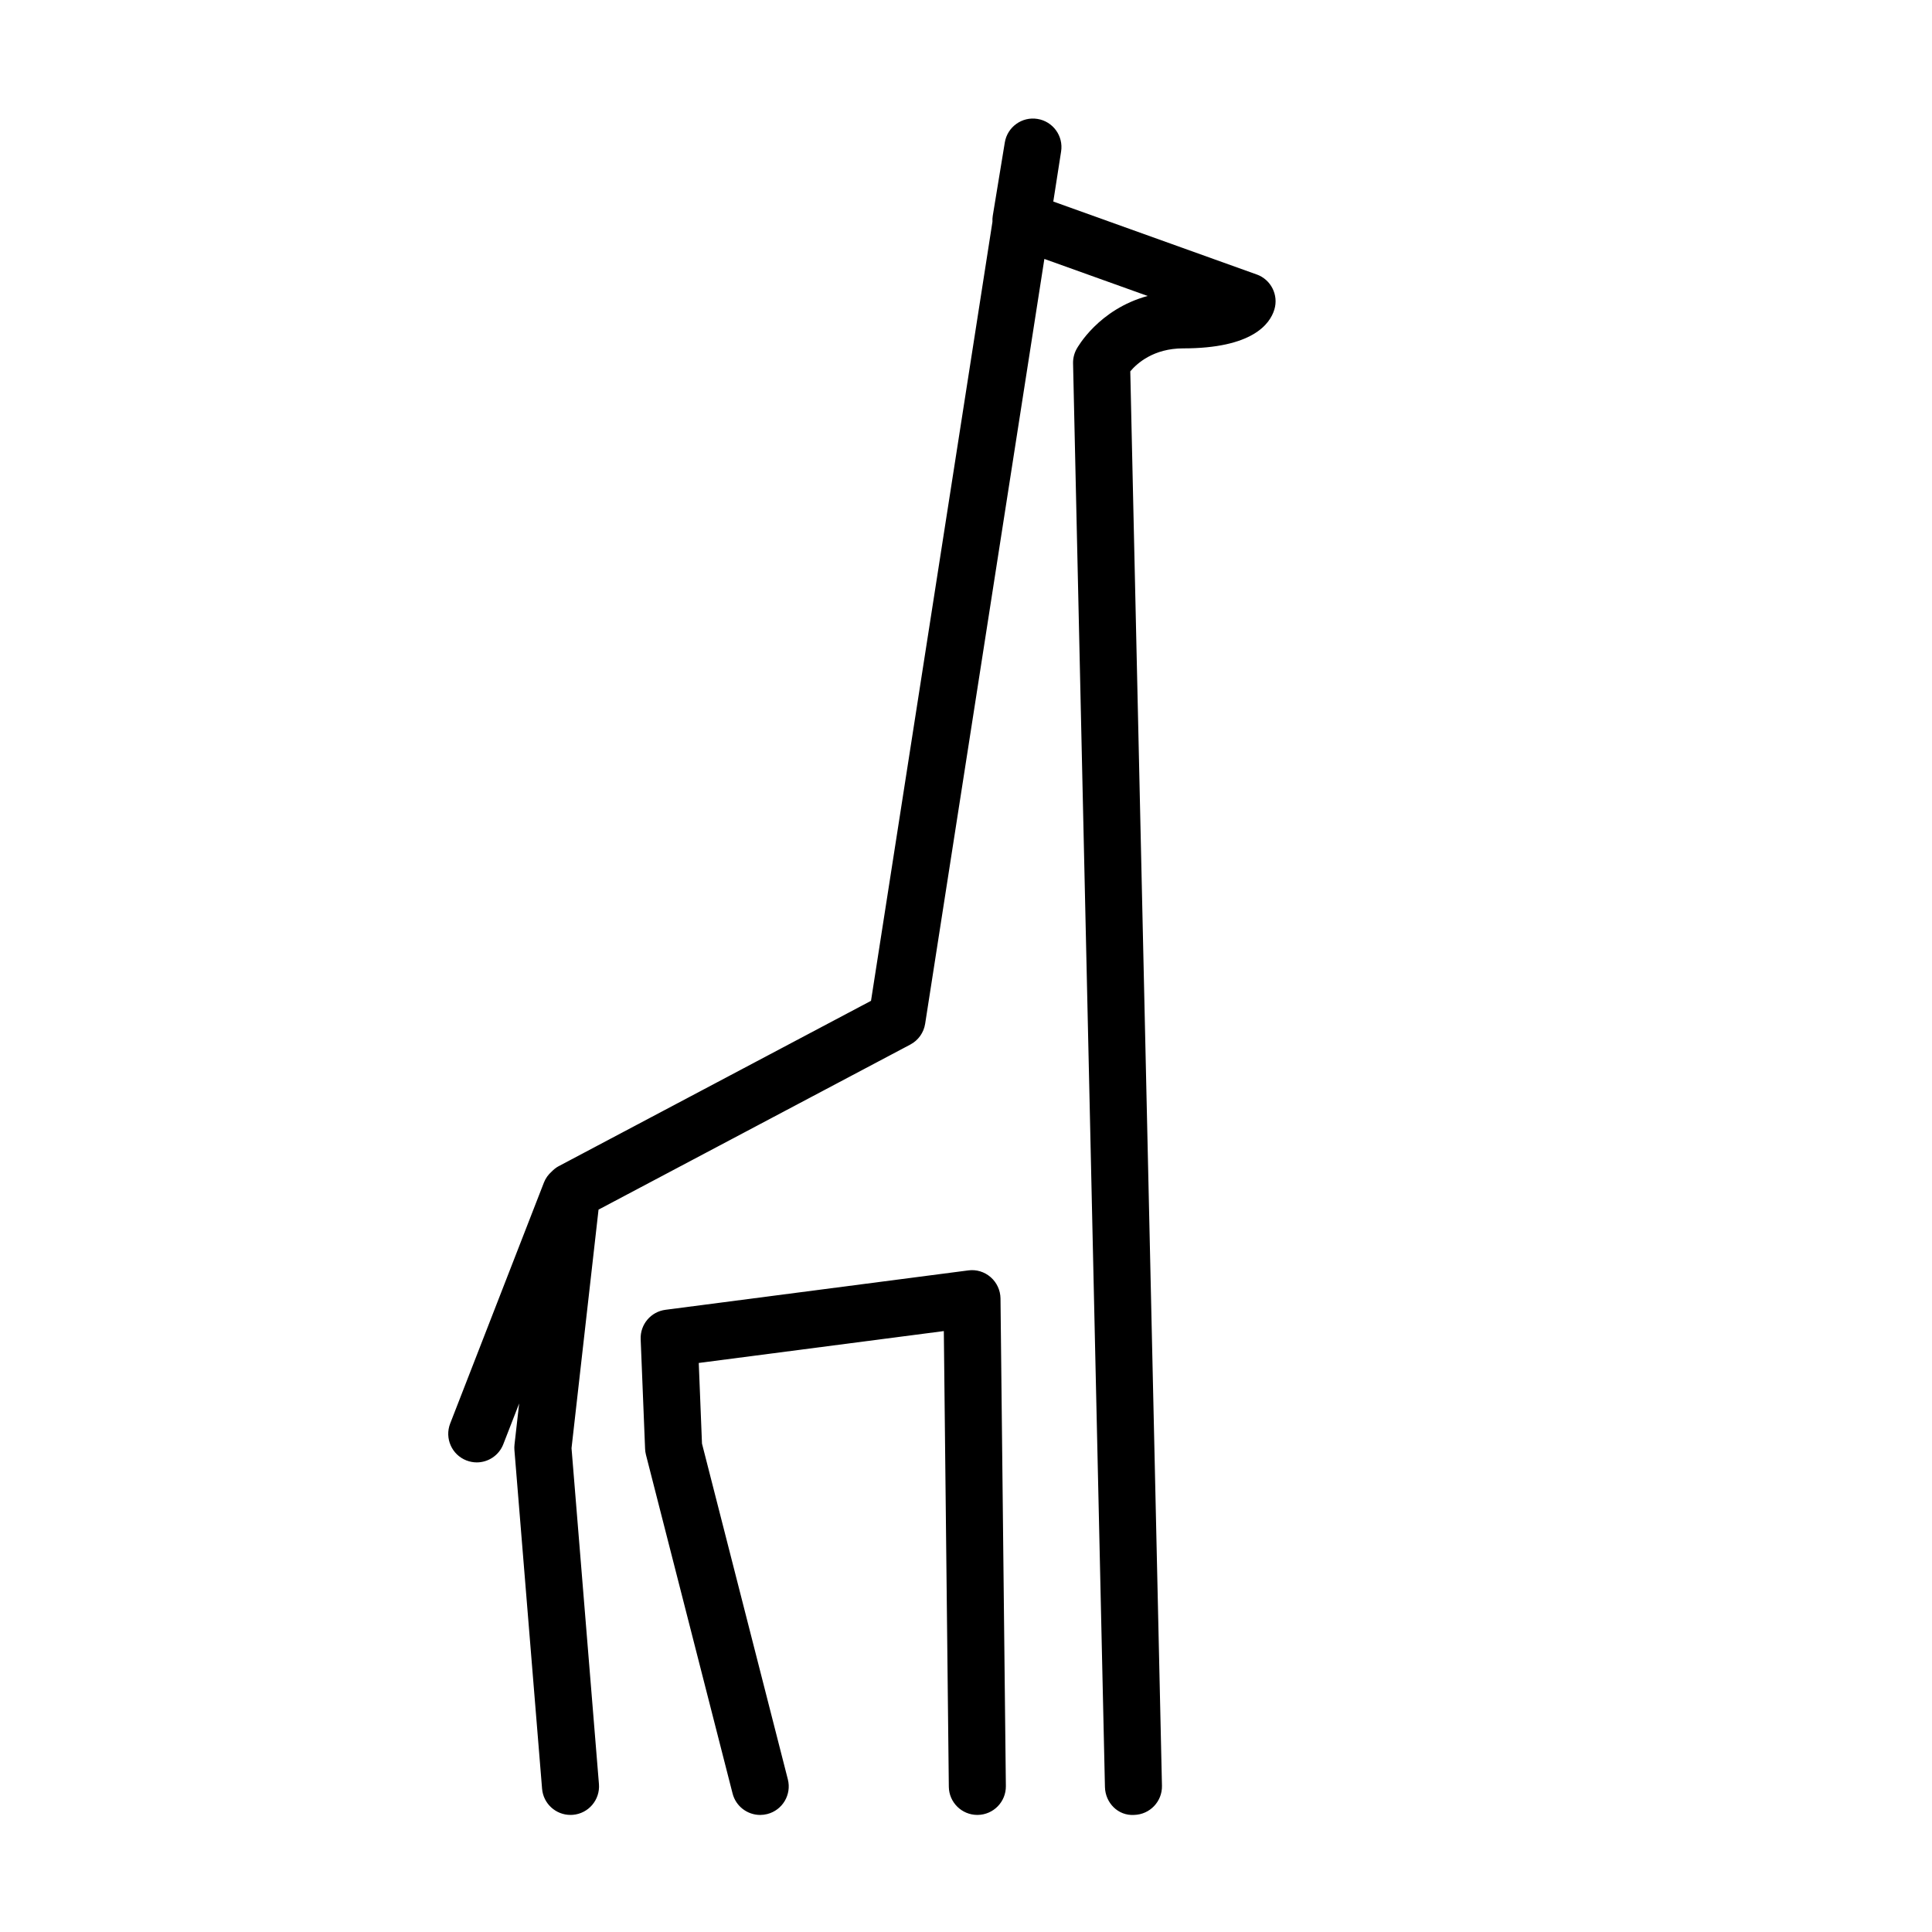 <?xml version="1.0" encoding="UTF-8"?>
<!-- The Best Svg Icon site in the world: iconSvg.co, Visit us! https://iconsvg.co -->
<svg fill="#000000" width="800px" height="800px" version="1.1" viewBox="144 144 512 512" xmlns="http://www.w3.org/2000/svg">
 <g>
  <path d="m477.04 216.74-53.906-19.328 2.07-13.273c0.641-4.109-2.16-7.969-6.273-8.625-4.094-0.664-7.973 2.129-8.648 6.238l-3.184 19.387c-0.09 0.543-0.117 1.094-0.09 1.629l-32.184 206.46-82.805 43.84c-0.699 0.371-1.293 0.871-1.832 1.422-0.867 0.77-1.586 1.723-2.039 2.883l-24.848 63.871c-1.512 3.891 0.414 8.273 4.301 9.785 0.902 0.348 1.828 0.52 2.734 0.52 3.027 0 5.879-1.828 7.043-4.82l4.203-10.801-1.234 10.887c-0.055 0.488-0.066 0.977-0.023 1.465l7.328 89.75c0.324 3.949 3.629 6.941 7.527 6.941 0.207 0 0.414-0.004 0.625-0.023 4.16-0.336 7.254-3.988 6.918-8.148l-7.266-89.02 7.16-63.219 82.625-43.746c2.106-1.113 3.566-3.16 3.93-5.516l31.594-202.68 27.371 9.812c-12.965 3.535-18.57 13.574-18.848 14.086-0.629 1.152-0.945 2.457-0.918 3.777l8.449 377.29c0.098 4.172 3.465 7.656 7.723 7.387 4.172-0.098 7.477-3.551 7.387-7.723l-8.395-374.84c1.793-2.133 6.184-6.086 14.012-6.086 18.328 0 23.008-6.449 24.168-10.293 1.168-3.852-0.891-7.938-4.676-9.297z"/>
  <path d="m406.53 482.46c-1.633-1.422-3.785-2.086-5.93-1.789l-80.238 10.438c-3.883 0.504-6.731 3.883-6.578 7.793l1.172 29.066c0.02 0.527 0.102 1.055 0.23 1.57l22.953 89.754c0.871 3.414 3.945 5.688 7.316 5.688 0.621 0 1.25-0.082 1.879-0.238 4.047-1.031 6.484-5.148 5.453-9.195l-22.754-88.984-0.855-21.363 64.945-8.449 1.324 120.75c0.047 4.144 3.422 7.473 7.559 7.473h0.086c4.172-0.047 7.516-3.465 7.473-7.644l-1.422-129.26c-0.039-2.144-0.984-4.191-2.613-5.606z"/>
 </g>
</svg>